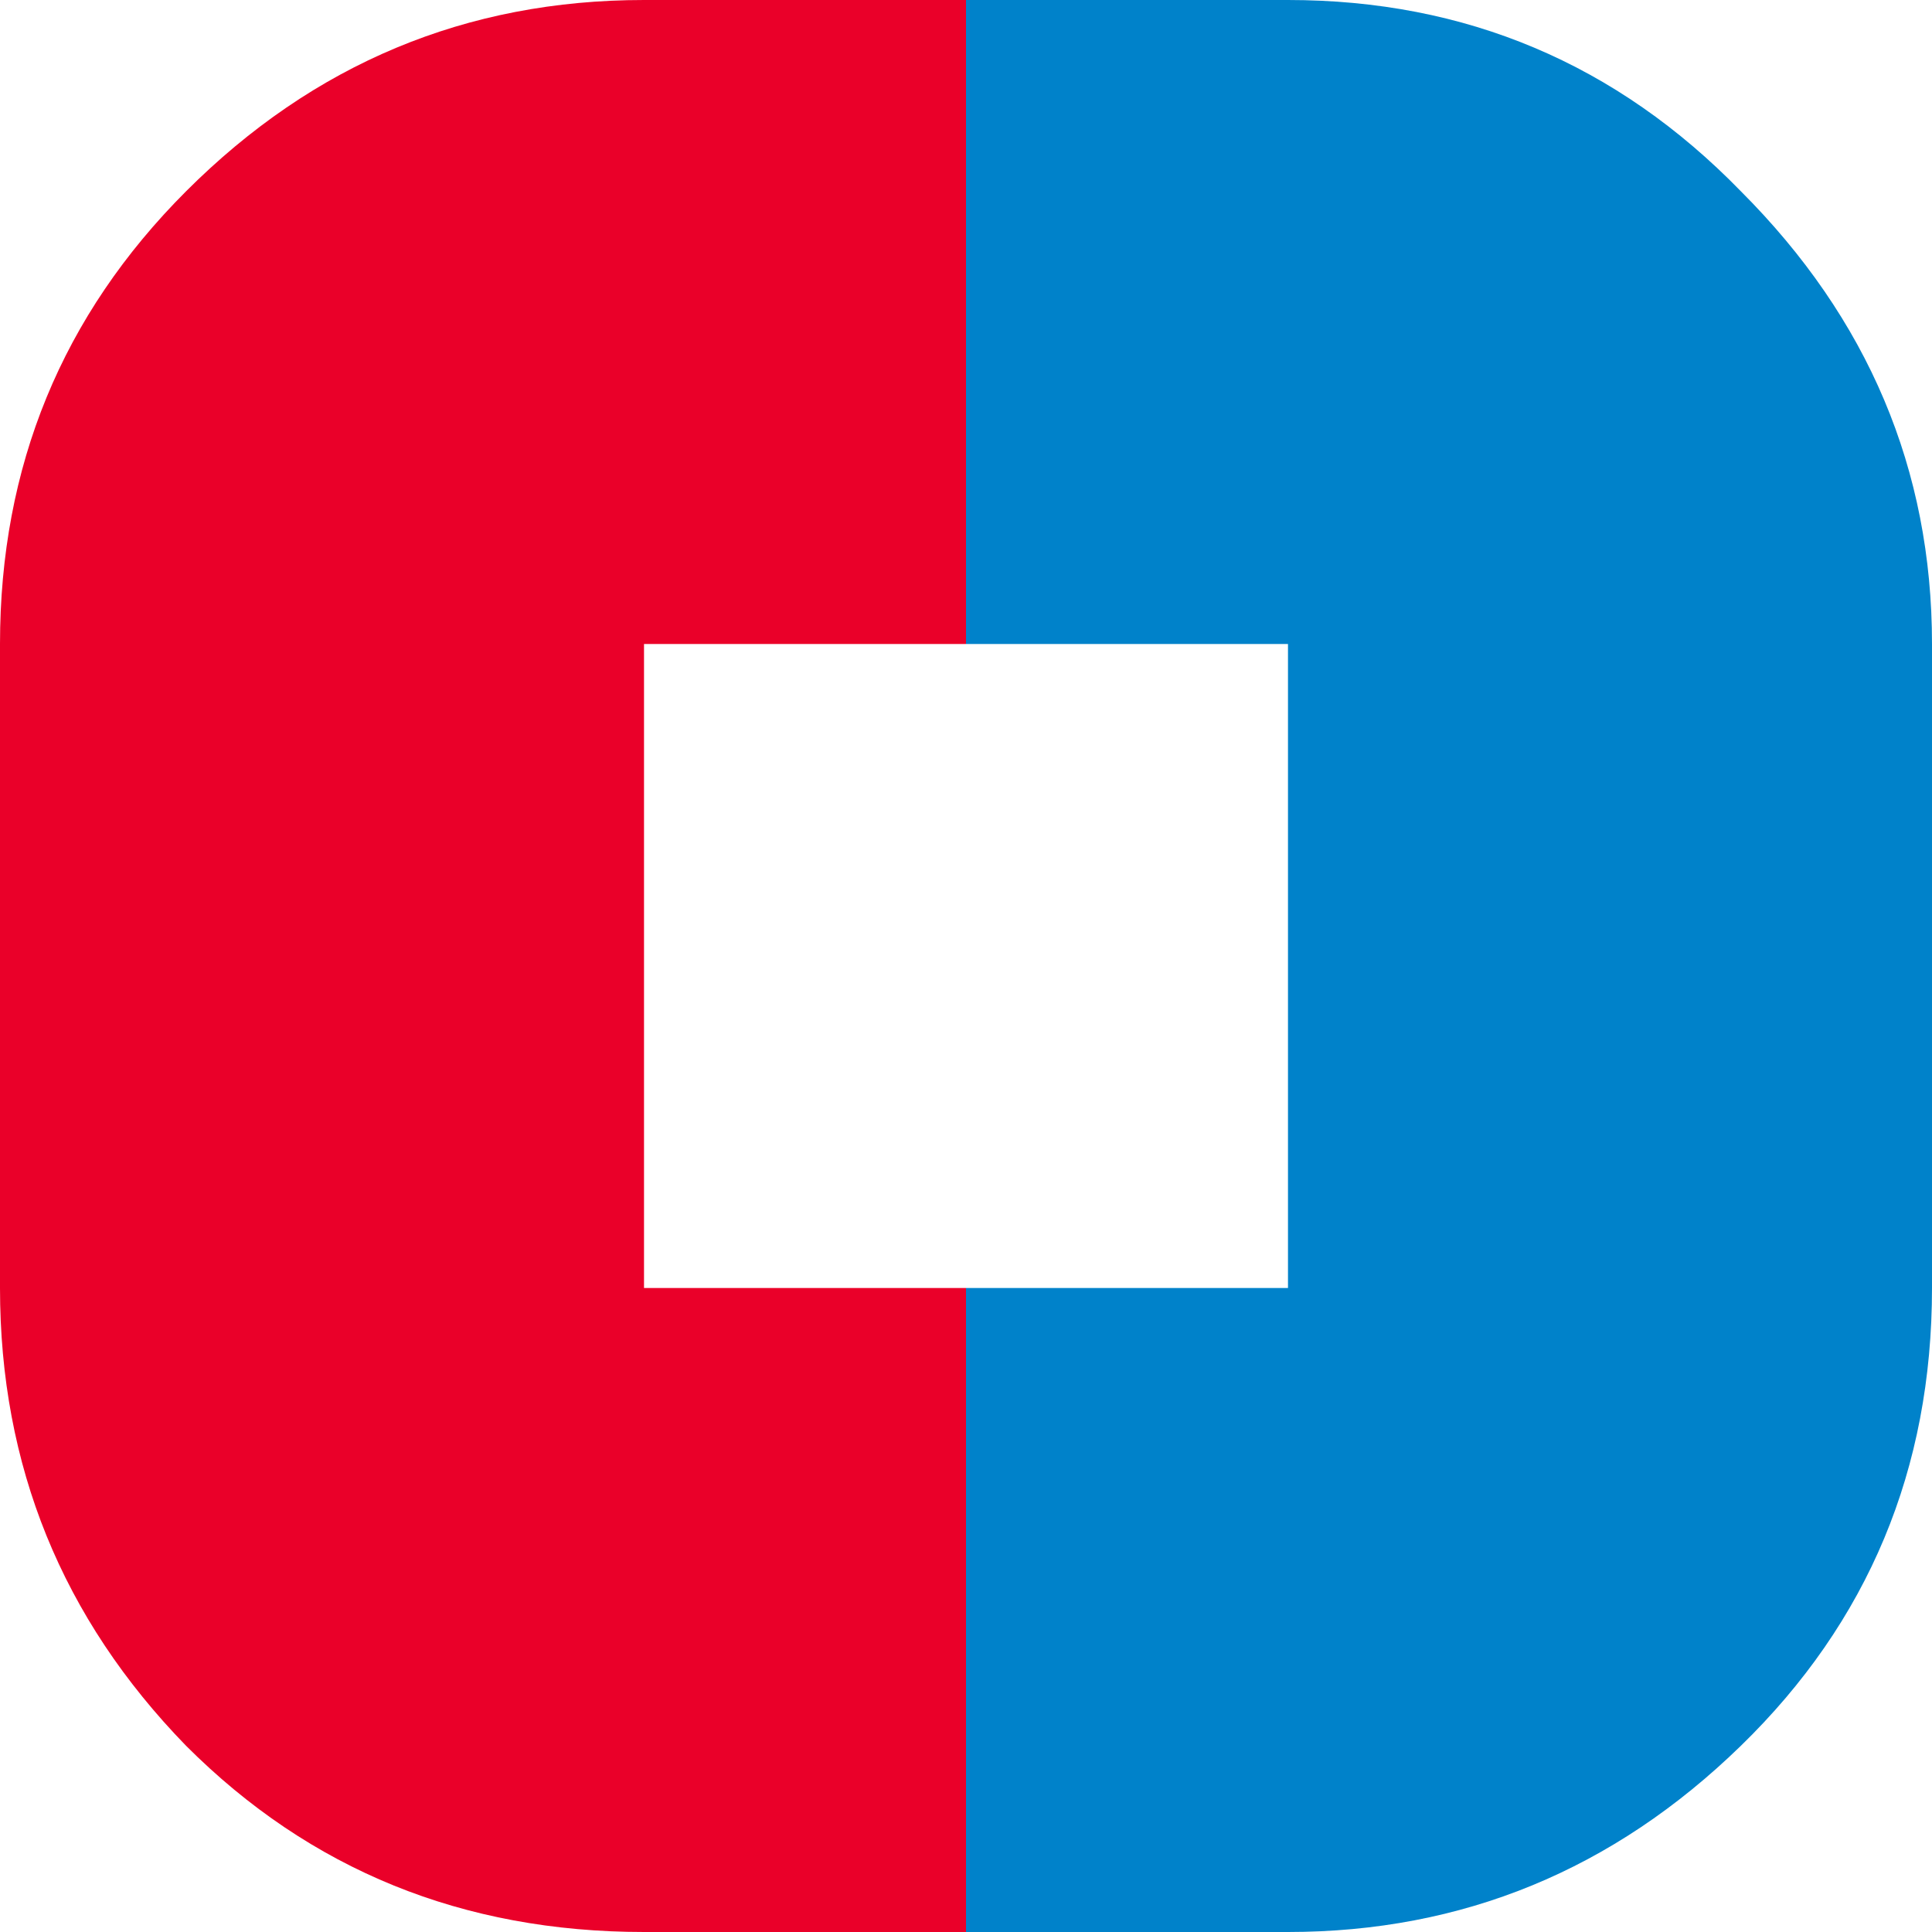 <svg xmlns="http://www.w3.org/2000/svg" id="Laag_1" data-name="Laag 1" viewBox="0 0 512 512"><defs><style>.cls-1{fill:none;}.cls-2{fill:#ea0029;}.cls-3{fill:#0082ca;}</style></defs><rect class="cls-1" x="170.67" y="170.67" width="85.33" height="170.67"></rect><path class="cls-2" d="M170.67,341.33V170.67H256V0H170.67Q100,0,49.33,50.67,0,100,0,170.67V341.33Q0,412,49.33,462.67,98.64,512,170.67,512H256V341.33Z"></path><path class="cls-3" d="M461.33,462.67Q512,413.37,512,341.33V170.67q0-69.31-50.67-120Q412,0,341.33,0H256V170.67h85.33V341.33H256V512h85.33Q410.65,512,461.33,462.67Z"></path></svg>